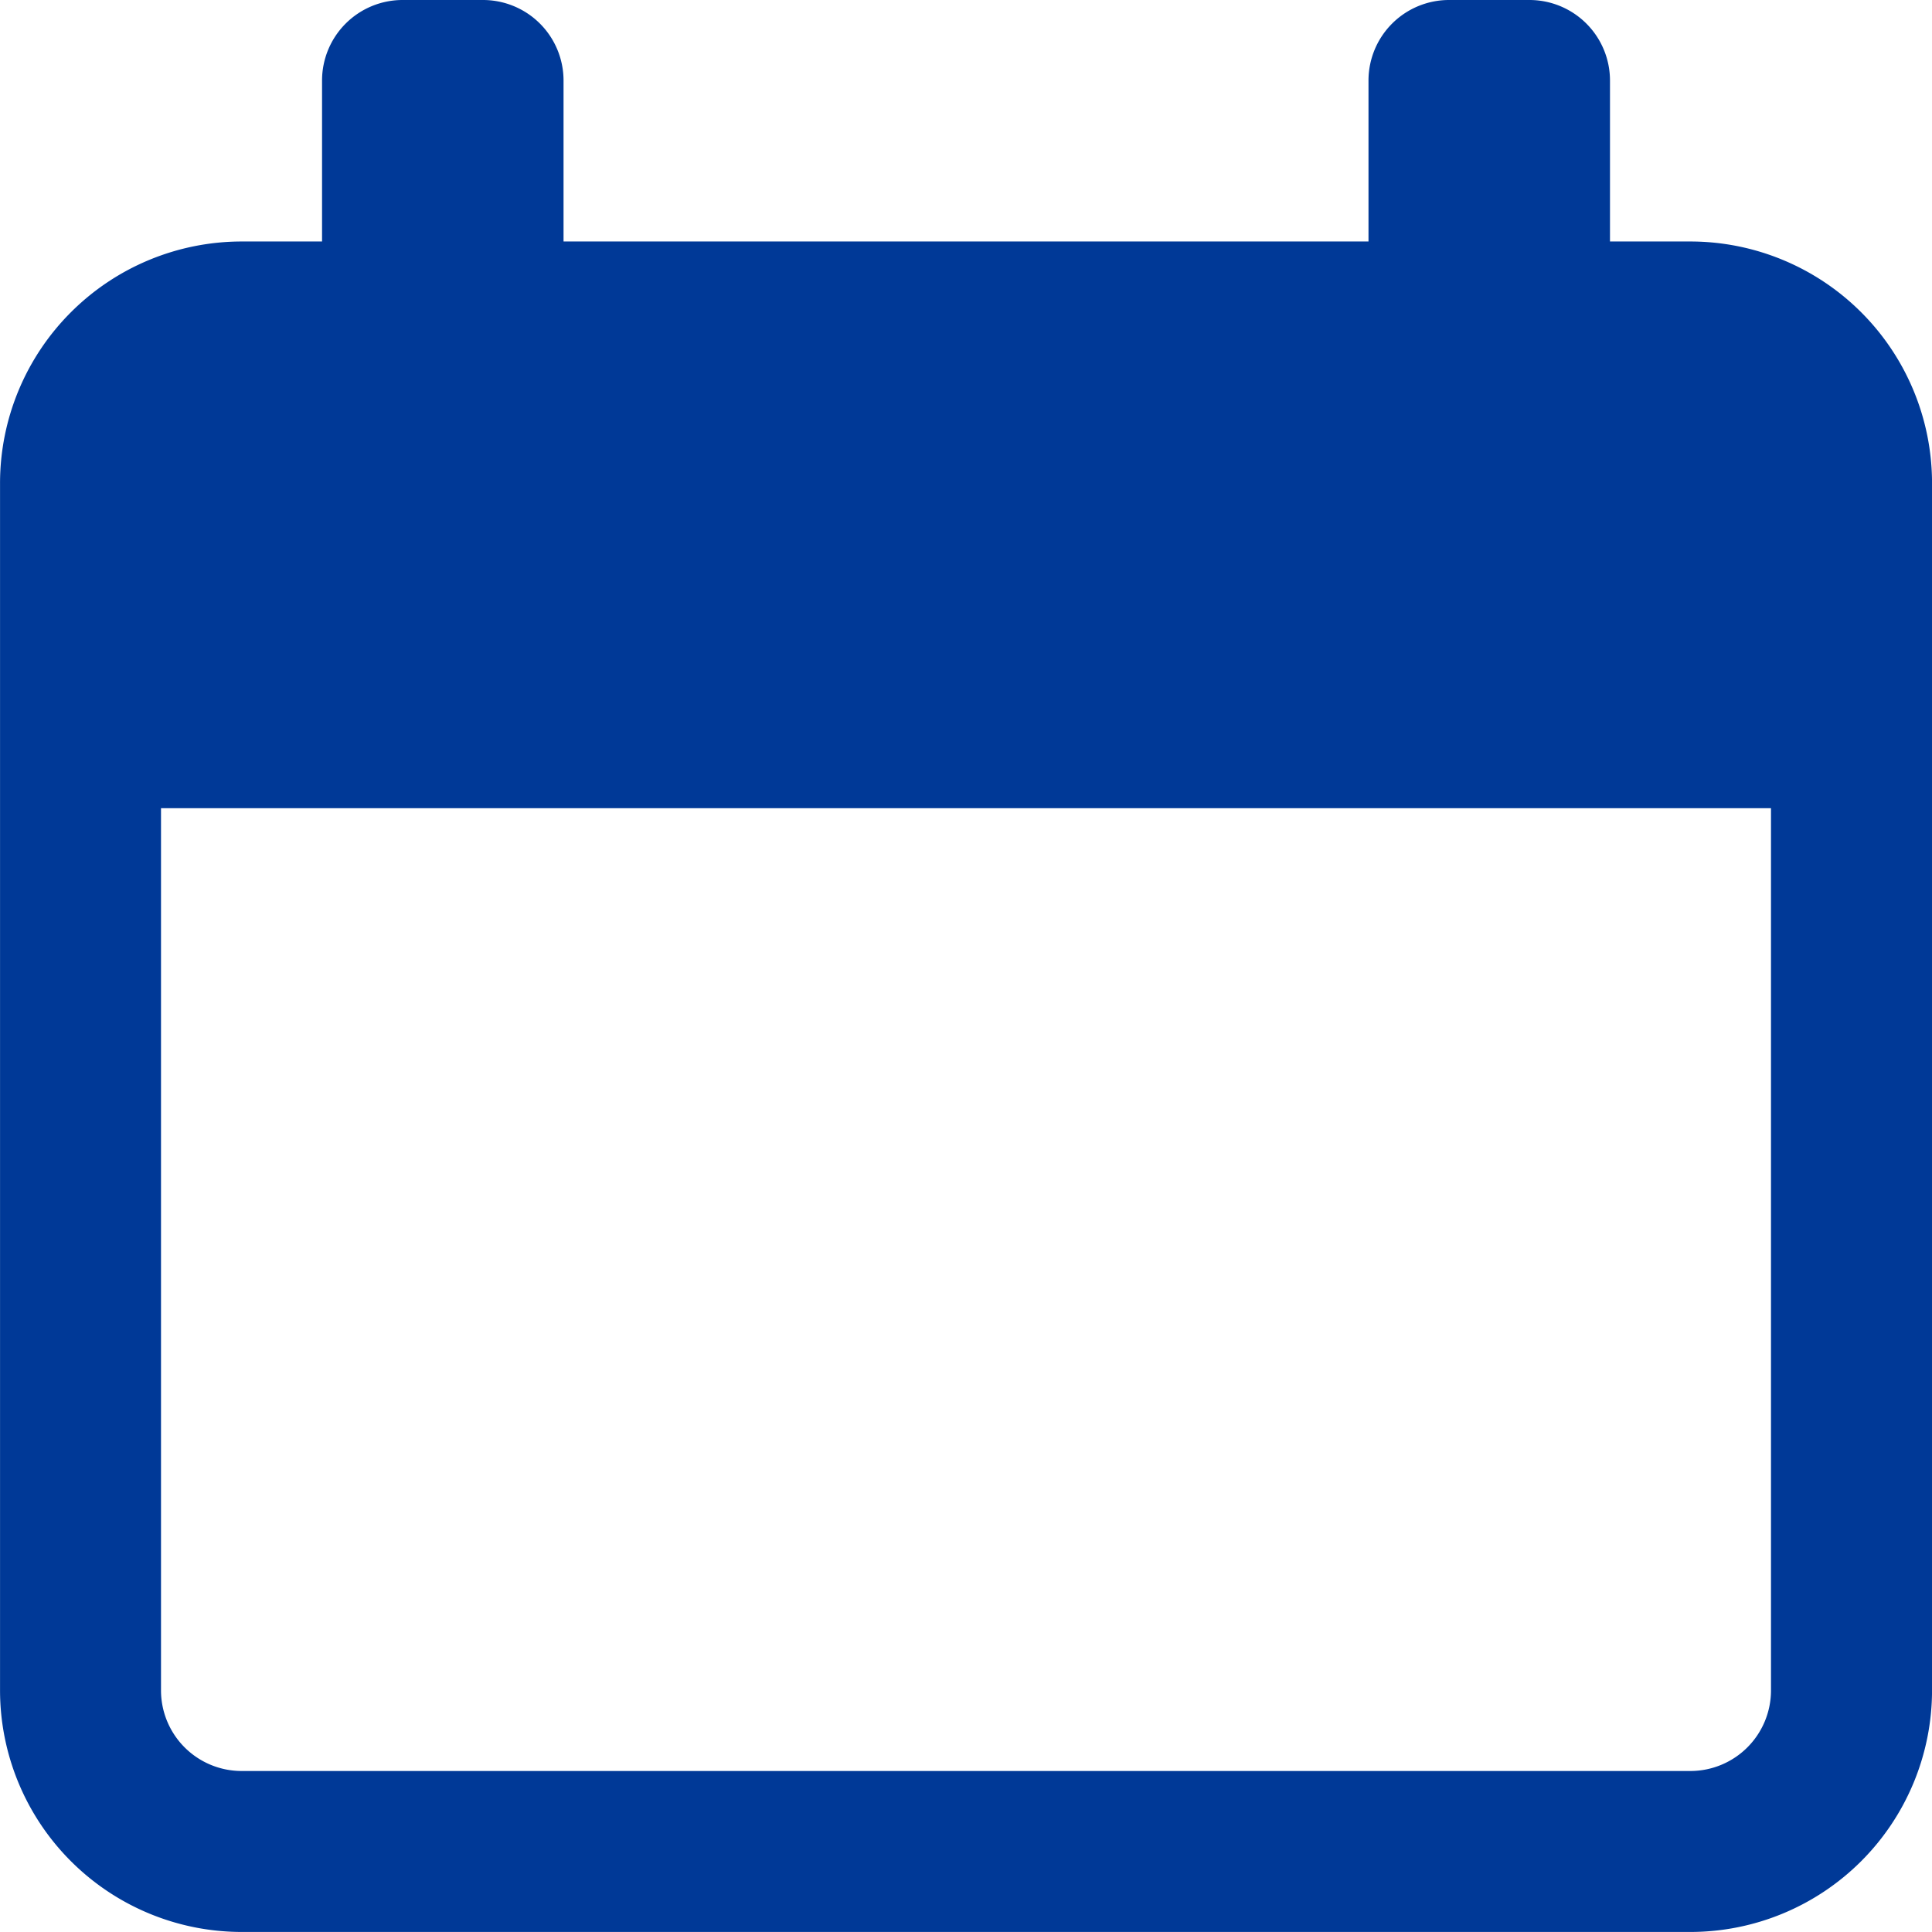 <svg xmlns="http://www.w3.org/2000/svg" width="51.082" height="51.082" viewBox="266 2430.291 51.082 51.082"><path d="M310.697 2436.676h-2.129v-4.257a2.13 2.13 0 0 0-2.128-2.128h-2.129a2.13 2.13 0 0 0-2.128 2.128v4.257H280.9v-4.257a2.13 2.13 0 0 0-2.129-2.128h-2.128a2.13 2.13 0 0 0-2.128 2.128v4.257h-2.129a6.393 6.393 0 0 0-6.385 6.385v31.926a6.393 6.393 0 0 0 6.385 6.385h38.312a6.393 6.393 0 0 0 6.385-6.385v-31.926a6.393 6.393 0 0 0-6.385-6.385Zm2.128 38.311a2.132 2.132 0 0 1-2.128 2.129h-38.312a2.132 2.132 0 0 1-2.128-2.129v-23.327h42.568v23.327Z" fill="#003997" fill-rule="evenodd" data-name="icon-calendar"/></svg>